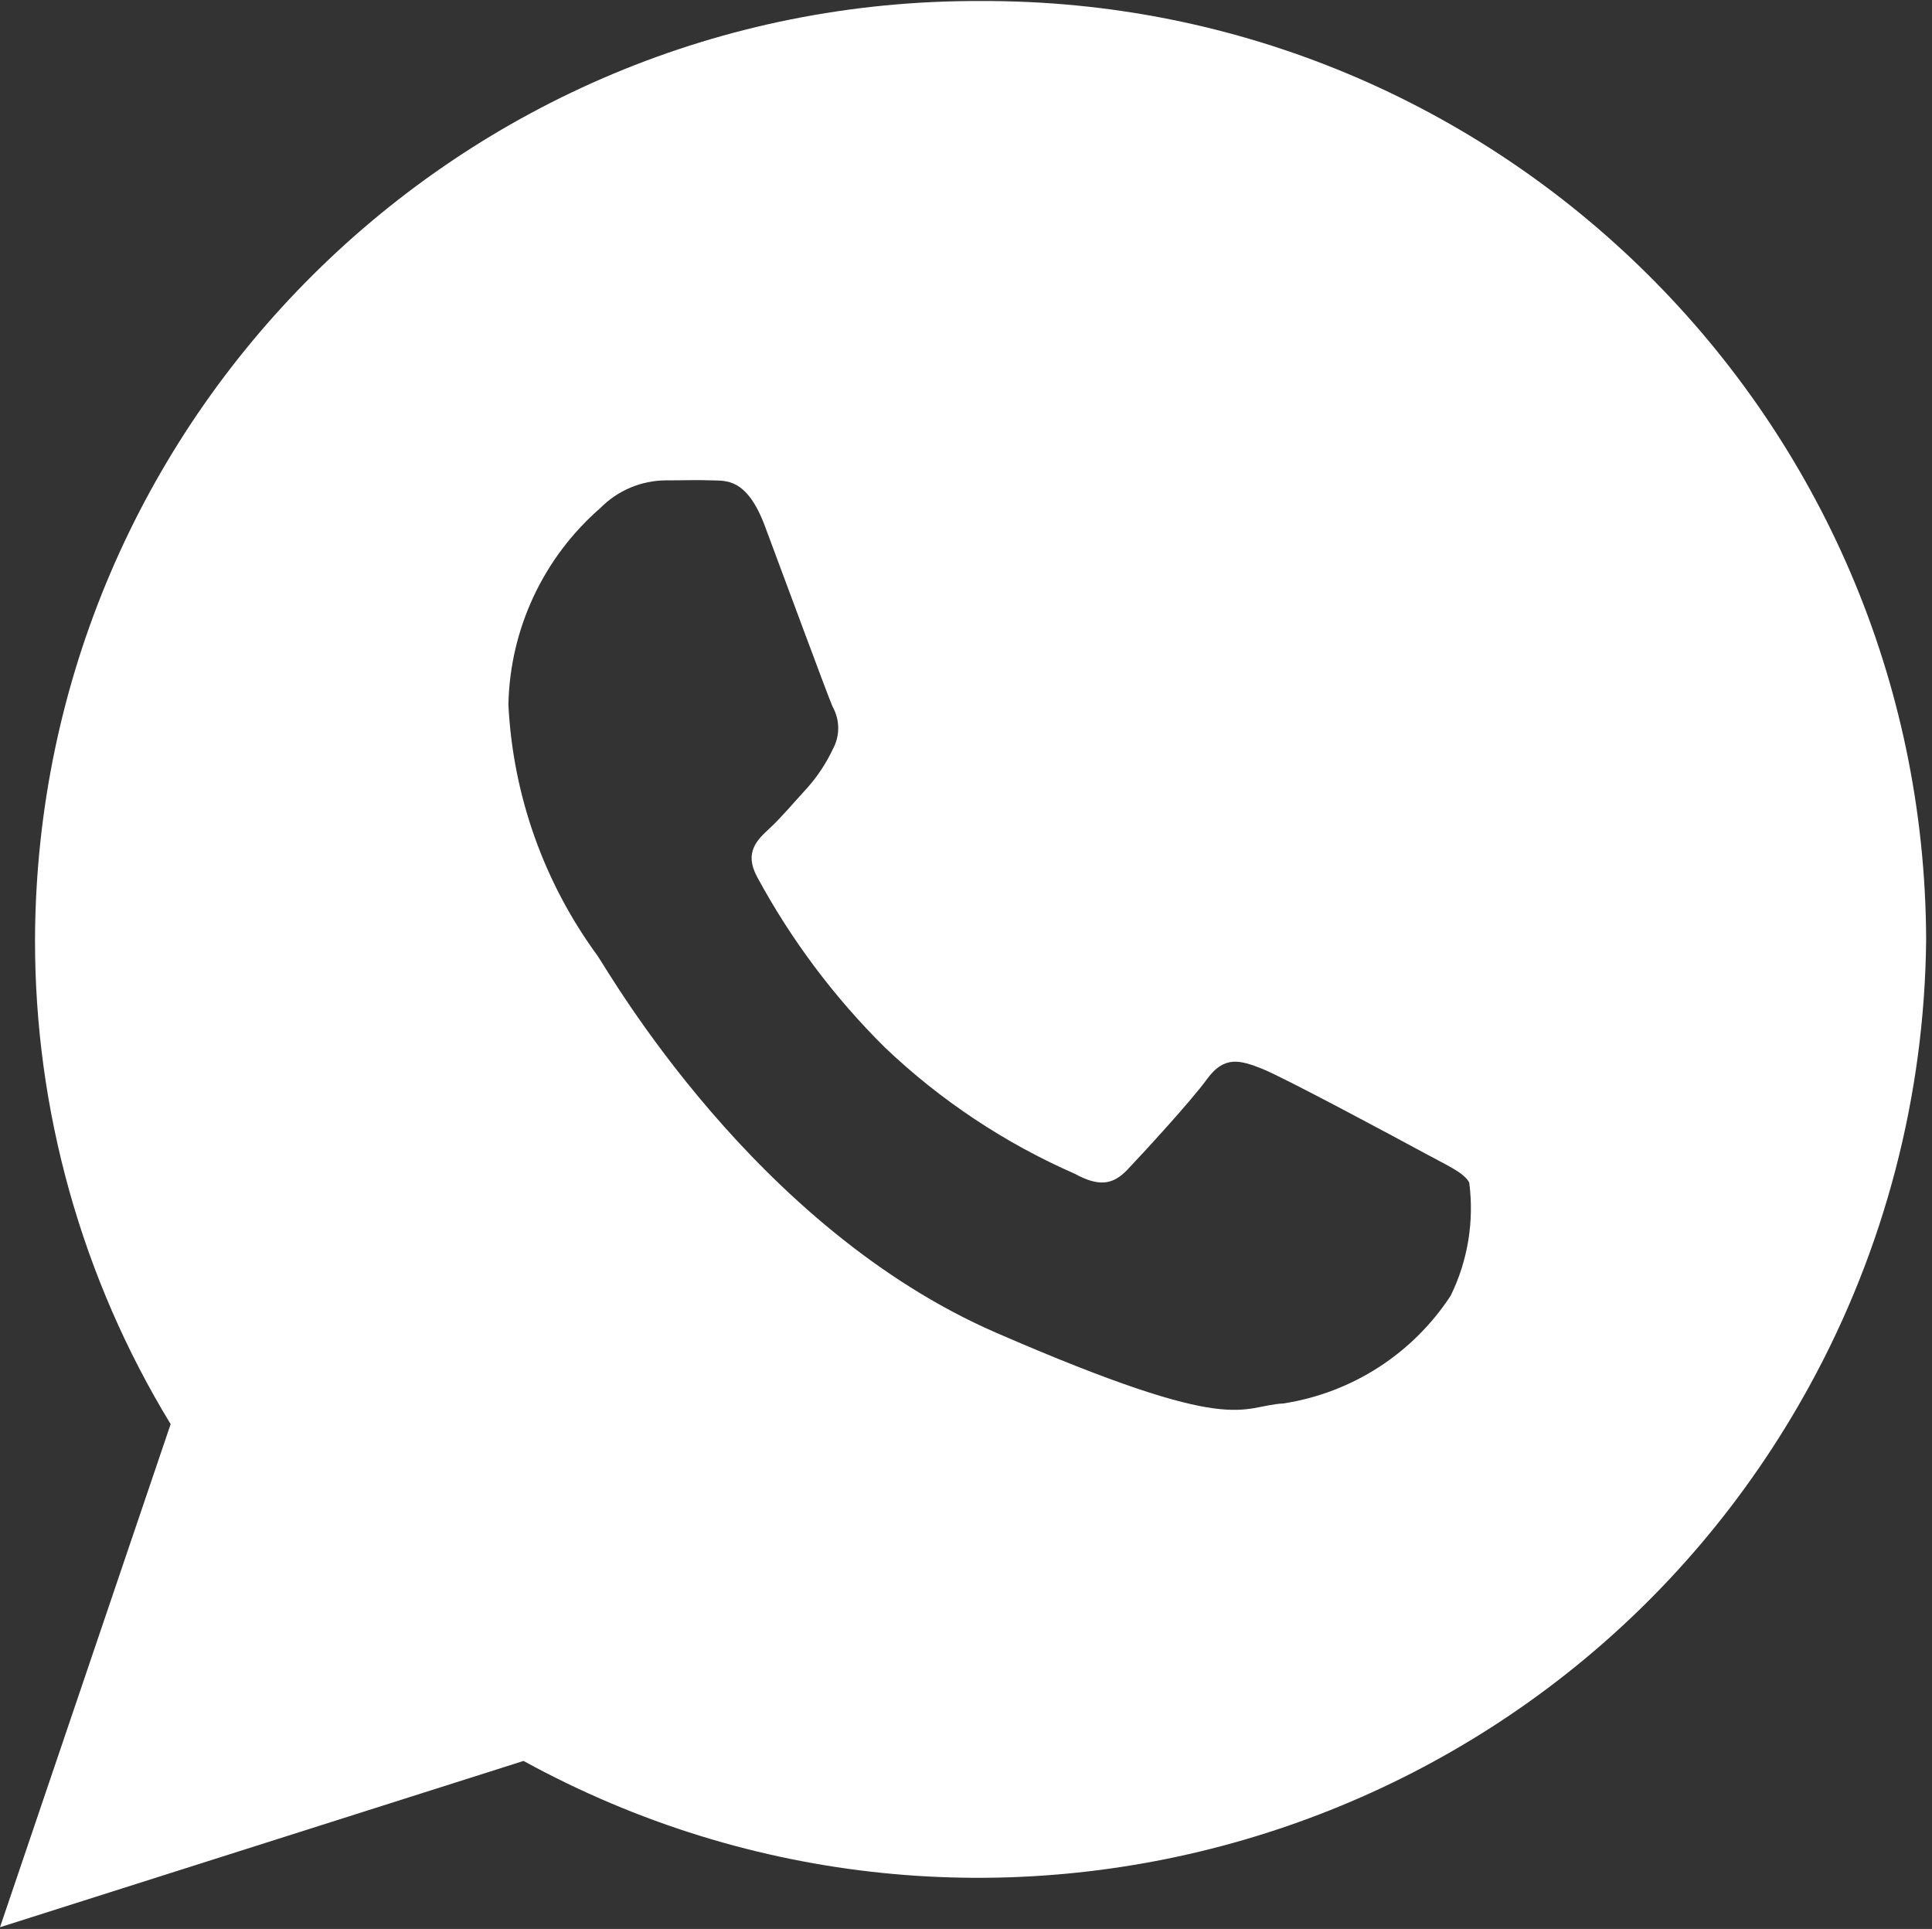 <?xml version="1.0" encoding="iso-8859-1"?>
<!-- Generator: Adobe Illustrator 27.9.0, SVG Export Plug-In . SVG Version: 6.00 Build 0)  -->
<svg version="1.1" id="Capa_1" xmlns="http://www.w3.org/2000/svg" xmlns:xlink="http://www.w3.org/1999/xlink" x="0px" y="0px"
	 viewBox="0 0 48.832 48.752" style="enable-background:new 0 0 48.832 48.752;" xml:space="preserve">
<rect x="0" y="0" width="48.832" height="48.752" fill="#333333" stroke="none"/>
<path id="Icon_ionic-logo-whatsapp" style="fill:#FFFFFF;" d="M24.782,0.026C11.635-0.024,0.936,10.593,0.885,23.741
	c-0.007,4.322,1.179,8.562,3.428,12.253L0,48.709l13.232-4.203c11.593,6.358,26.145,2.115,32.503-9.478
	c1.899-3.462,2.912-7.339,2.949-11.287C48.632,10.592,37.931-0.026,24.782,0.026C24.783,0.026,24.782,0.026,24.782,0.026z
	 M36.667,32.746c-0.958,1.467-2.495,2.457-4.226,2.725c-1.121,0.06-1.152,0.869-7.263-1.787s-9.786-9.111-10.074-9.526
	c-1.357-1.851-2.141-4.059-2.254-6.351c0.039-1.911,0.884-3.716,2.326-4.969c0.437-0.443,1.033-0.694,1.656-0.697
	c0.482,0,0.787-0.014,1.149,0s0.891-0.074,1.352,1.155s1.574,4.25,1.711,4.565c0.185,0.329,0.19,0.73,0.011,1.063
	c-0.168,0.358-0.386,0.691-0.649,0.987c-0.315,0.342-0.671,0.765-0.955,1.026c-0.315,0.29-0.649,0.606-0.315,1.225
	c0.859,1.591,1.95,3.046,3.236,4.318c1.4,1.332,3.022,2.41,4.792,3.186c0.6,0.326,0.957,0.29,1.329-0.101
	c0.371-0.39,1.591-1.711,2.021-2.3c0.43-0.589,0.833-0.472,1.385-0.253c0.553,0.219,3.494,1.799,4.093,2.125
	c0.598,0.326,1,0.493,1.143,0.749C37.263,30.863,37.101,31.859,36.667,32.746z"/>
</svg>
